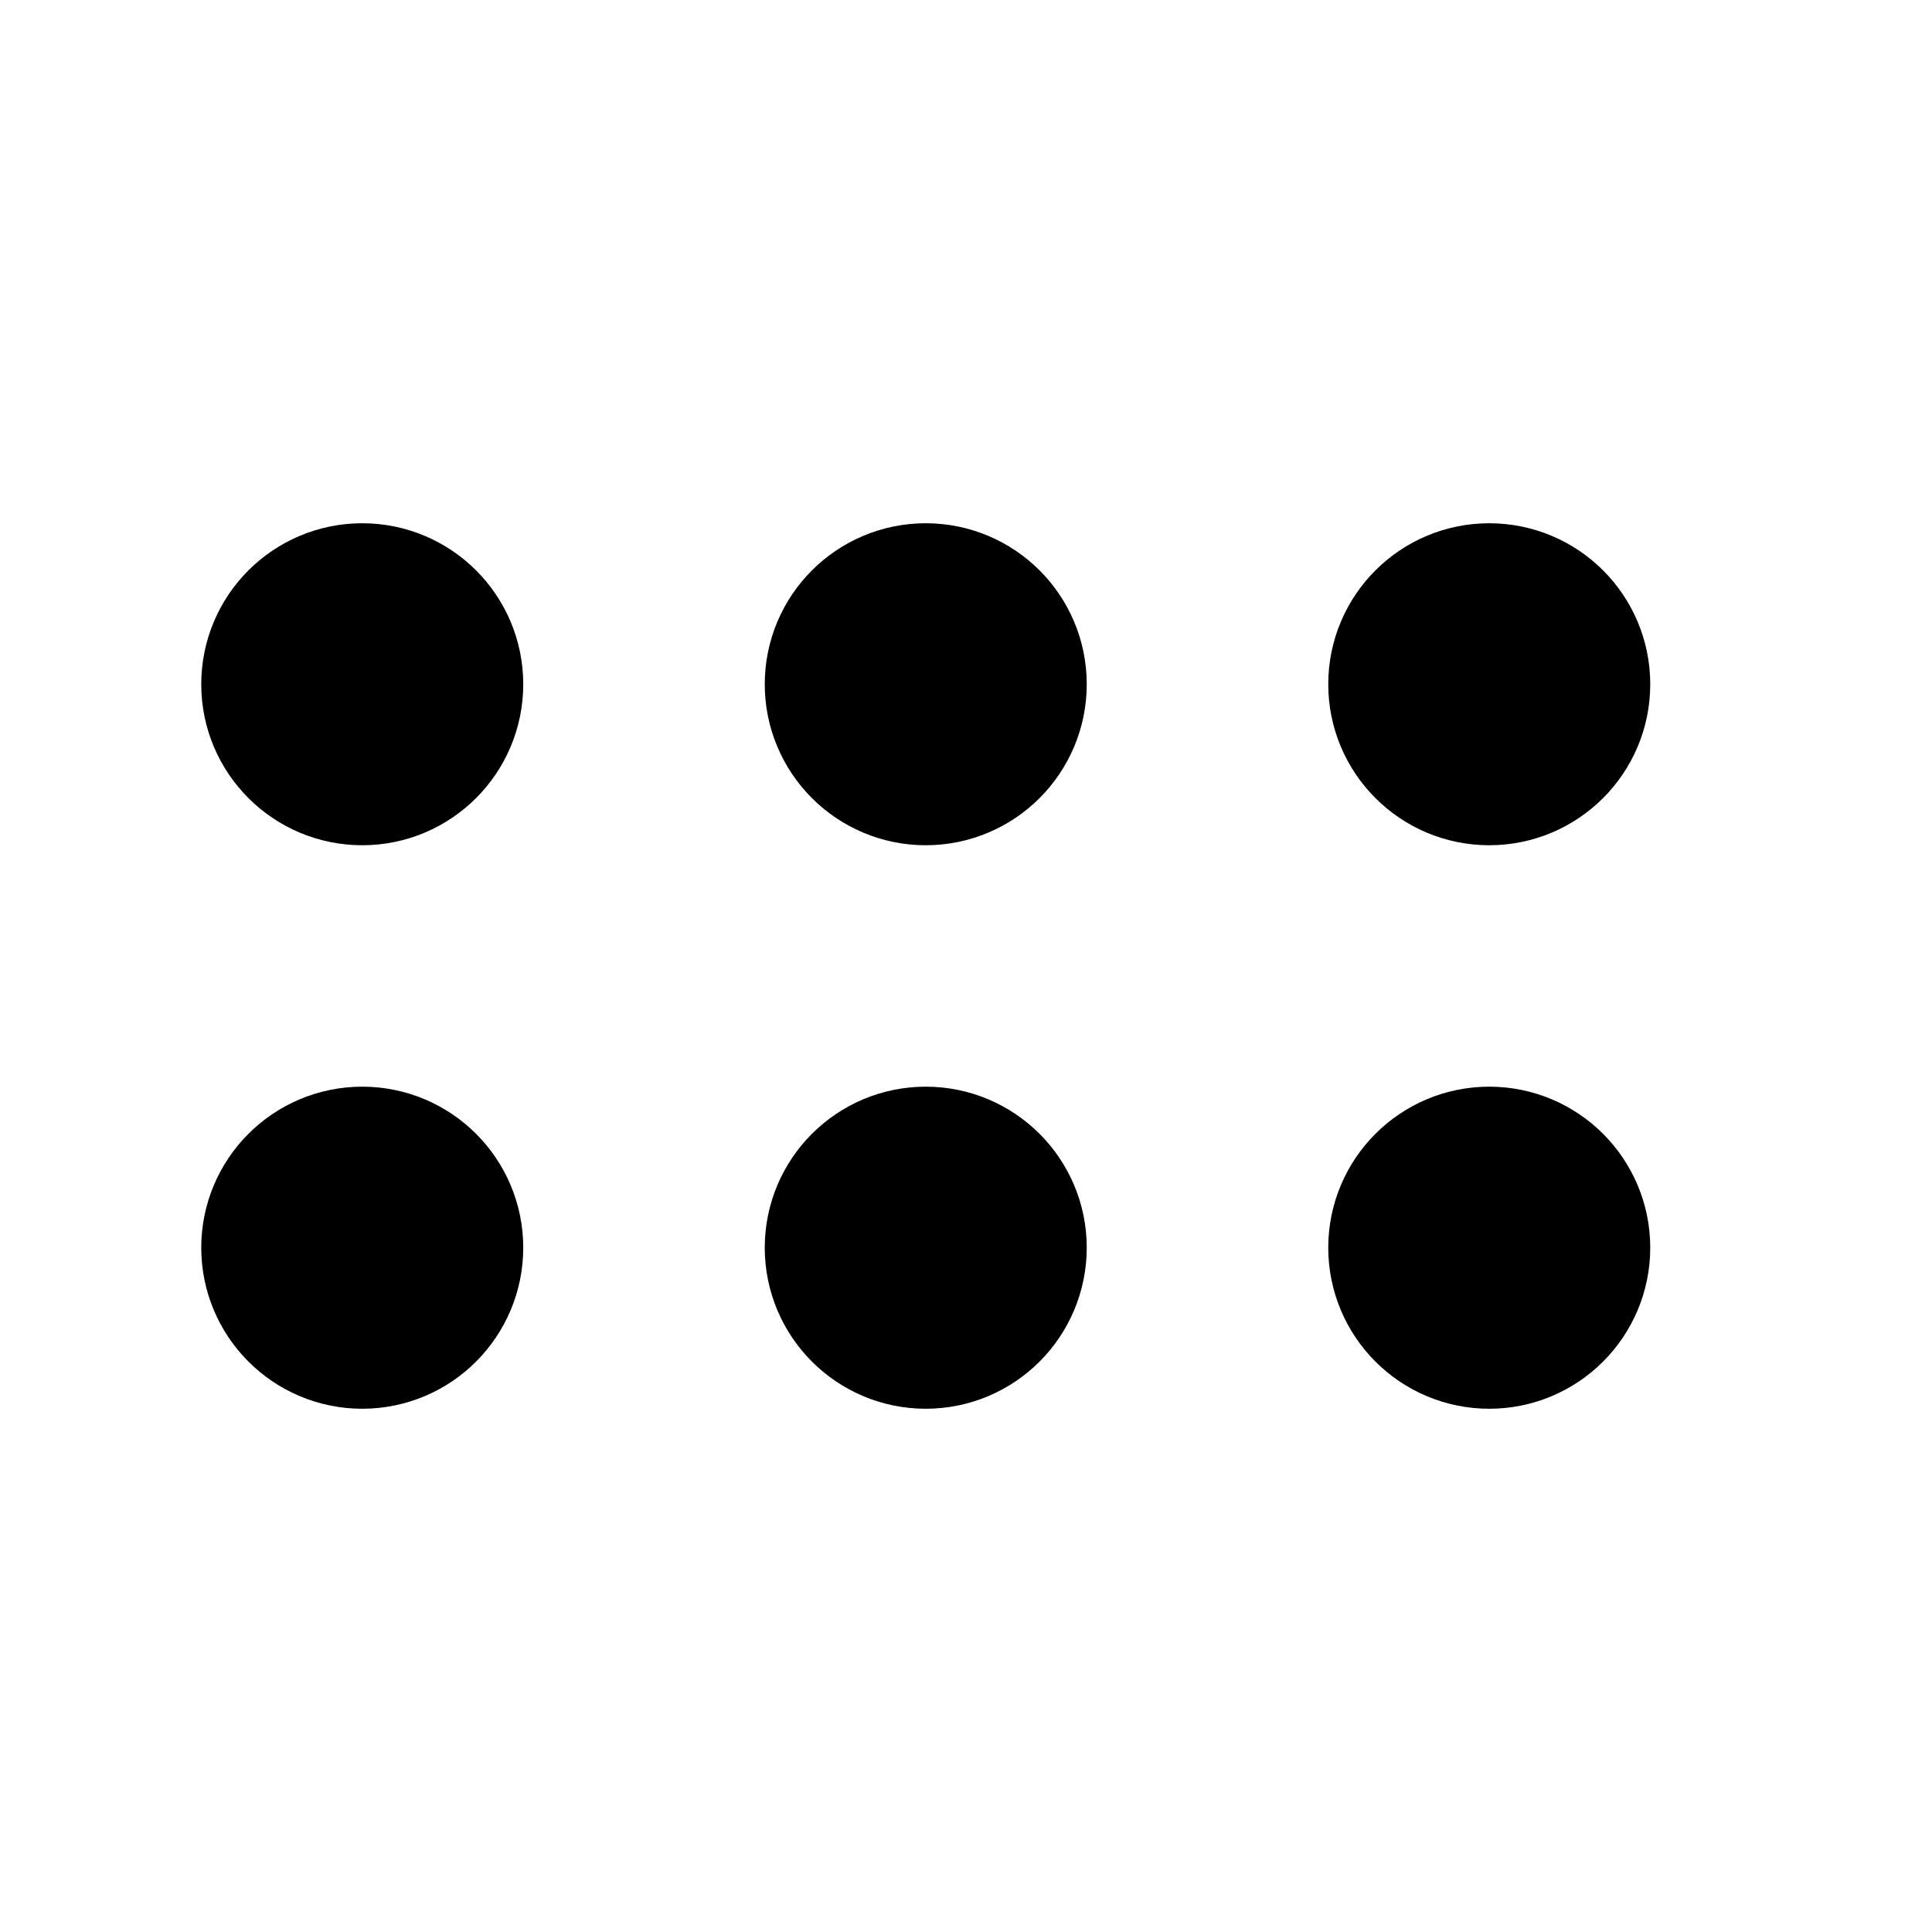 <svg width="24" height="24" viewBox="0 0 24 24" fill="none" xmlns="http://www.w3.org/2000/svg">
	<path
		d="M5.5 8.5C5.5 7.947 5.052 7.5 4.5 7.5C3.948 7.5 3.5 7.947 3.5 8.5C3.5 9.052 3.948 9.5 4.5 9.5C5.052 9.5 5.5 9.052 5.5 8.5Z"
		stroke="currentColor"
		stroke-width="2"
		stroke-linecap="round"
		stroke-linejoin="round"
	/>
	<path
		d="M12.5 8.5C12.5 7.947 12.052 7.5 11.5 7.5C10.948 7.5 10.5 7.947 10.5 8.5C10.5 9.052 10.948 9.5 11.5 9.5C12.052 9.5 12.5 9.052 12.5 8.5Z"
		stroke="currentColor"
		stroke-width="2"
		stroke-linecap="round"
		stroke-linejoin="round"
	/>
	<path
		d="M19.5 8.5C19.5 7.947 19.052 7.5 18.5 7.5C17.948 7.5 17.5 7.947 17.5 8.5C17.5 9.052 17.948 9.5 18.5 9.5C19.052 9.5 19.5 9.052 19.5 8.5Z"
		stroke="currentColor"
		stroke-width="2"
		stroke-linecap="round"
		stroke-linejoin="round"
	/>
	<path
		d="M5.5 15.499C5.5 14.947 5.052 14.499 4.5 14.499C3.948 14.499 3.5 14.947 3.5 15.499C3.5 16.052 3.948 16.5 4.5 16.5C5.052 16.5 5.5 16.052 5.5 15.499Z"
		stroke="currentColor"
		stroke-width="2"
		stroke-linecap="round"
		stroke-linejoin="round"
	/>
	<path
		d="M12.5 15.499C12.5 14.947 12.052 14.499 11.5 14.499C10.948 14.499 10.5 14.947 10.5 15.499C10.5 16.052 10.948 16.5 11.5 16.5C12.052 16.5 12.5 16.052 12.5 15.499Z"
		stroke="currentColor"
		stroke-width="2"
		stroke-linecap="round"
		stroke-linejoin="round"
	/>
	<path
		d="M19.5 15.499C19.5 14.947 19.052 14.499 18.5 14.499C17.948 14.499 17.5 14.947 17.5 15.499C17.5 16.052 17.948 16.5 18.5 16.5C19.052 16.5 19.5 16.052 19.5 15.499Z"
		stroke="currentColor"
		stroke-width="2"
		stroke-linecap="round"
		stroke-linejoin="round"
	/>
</svg>
